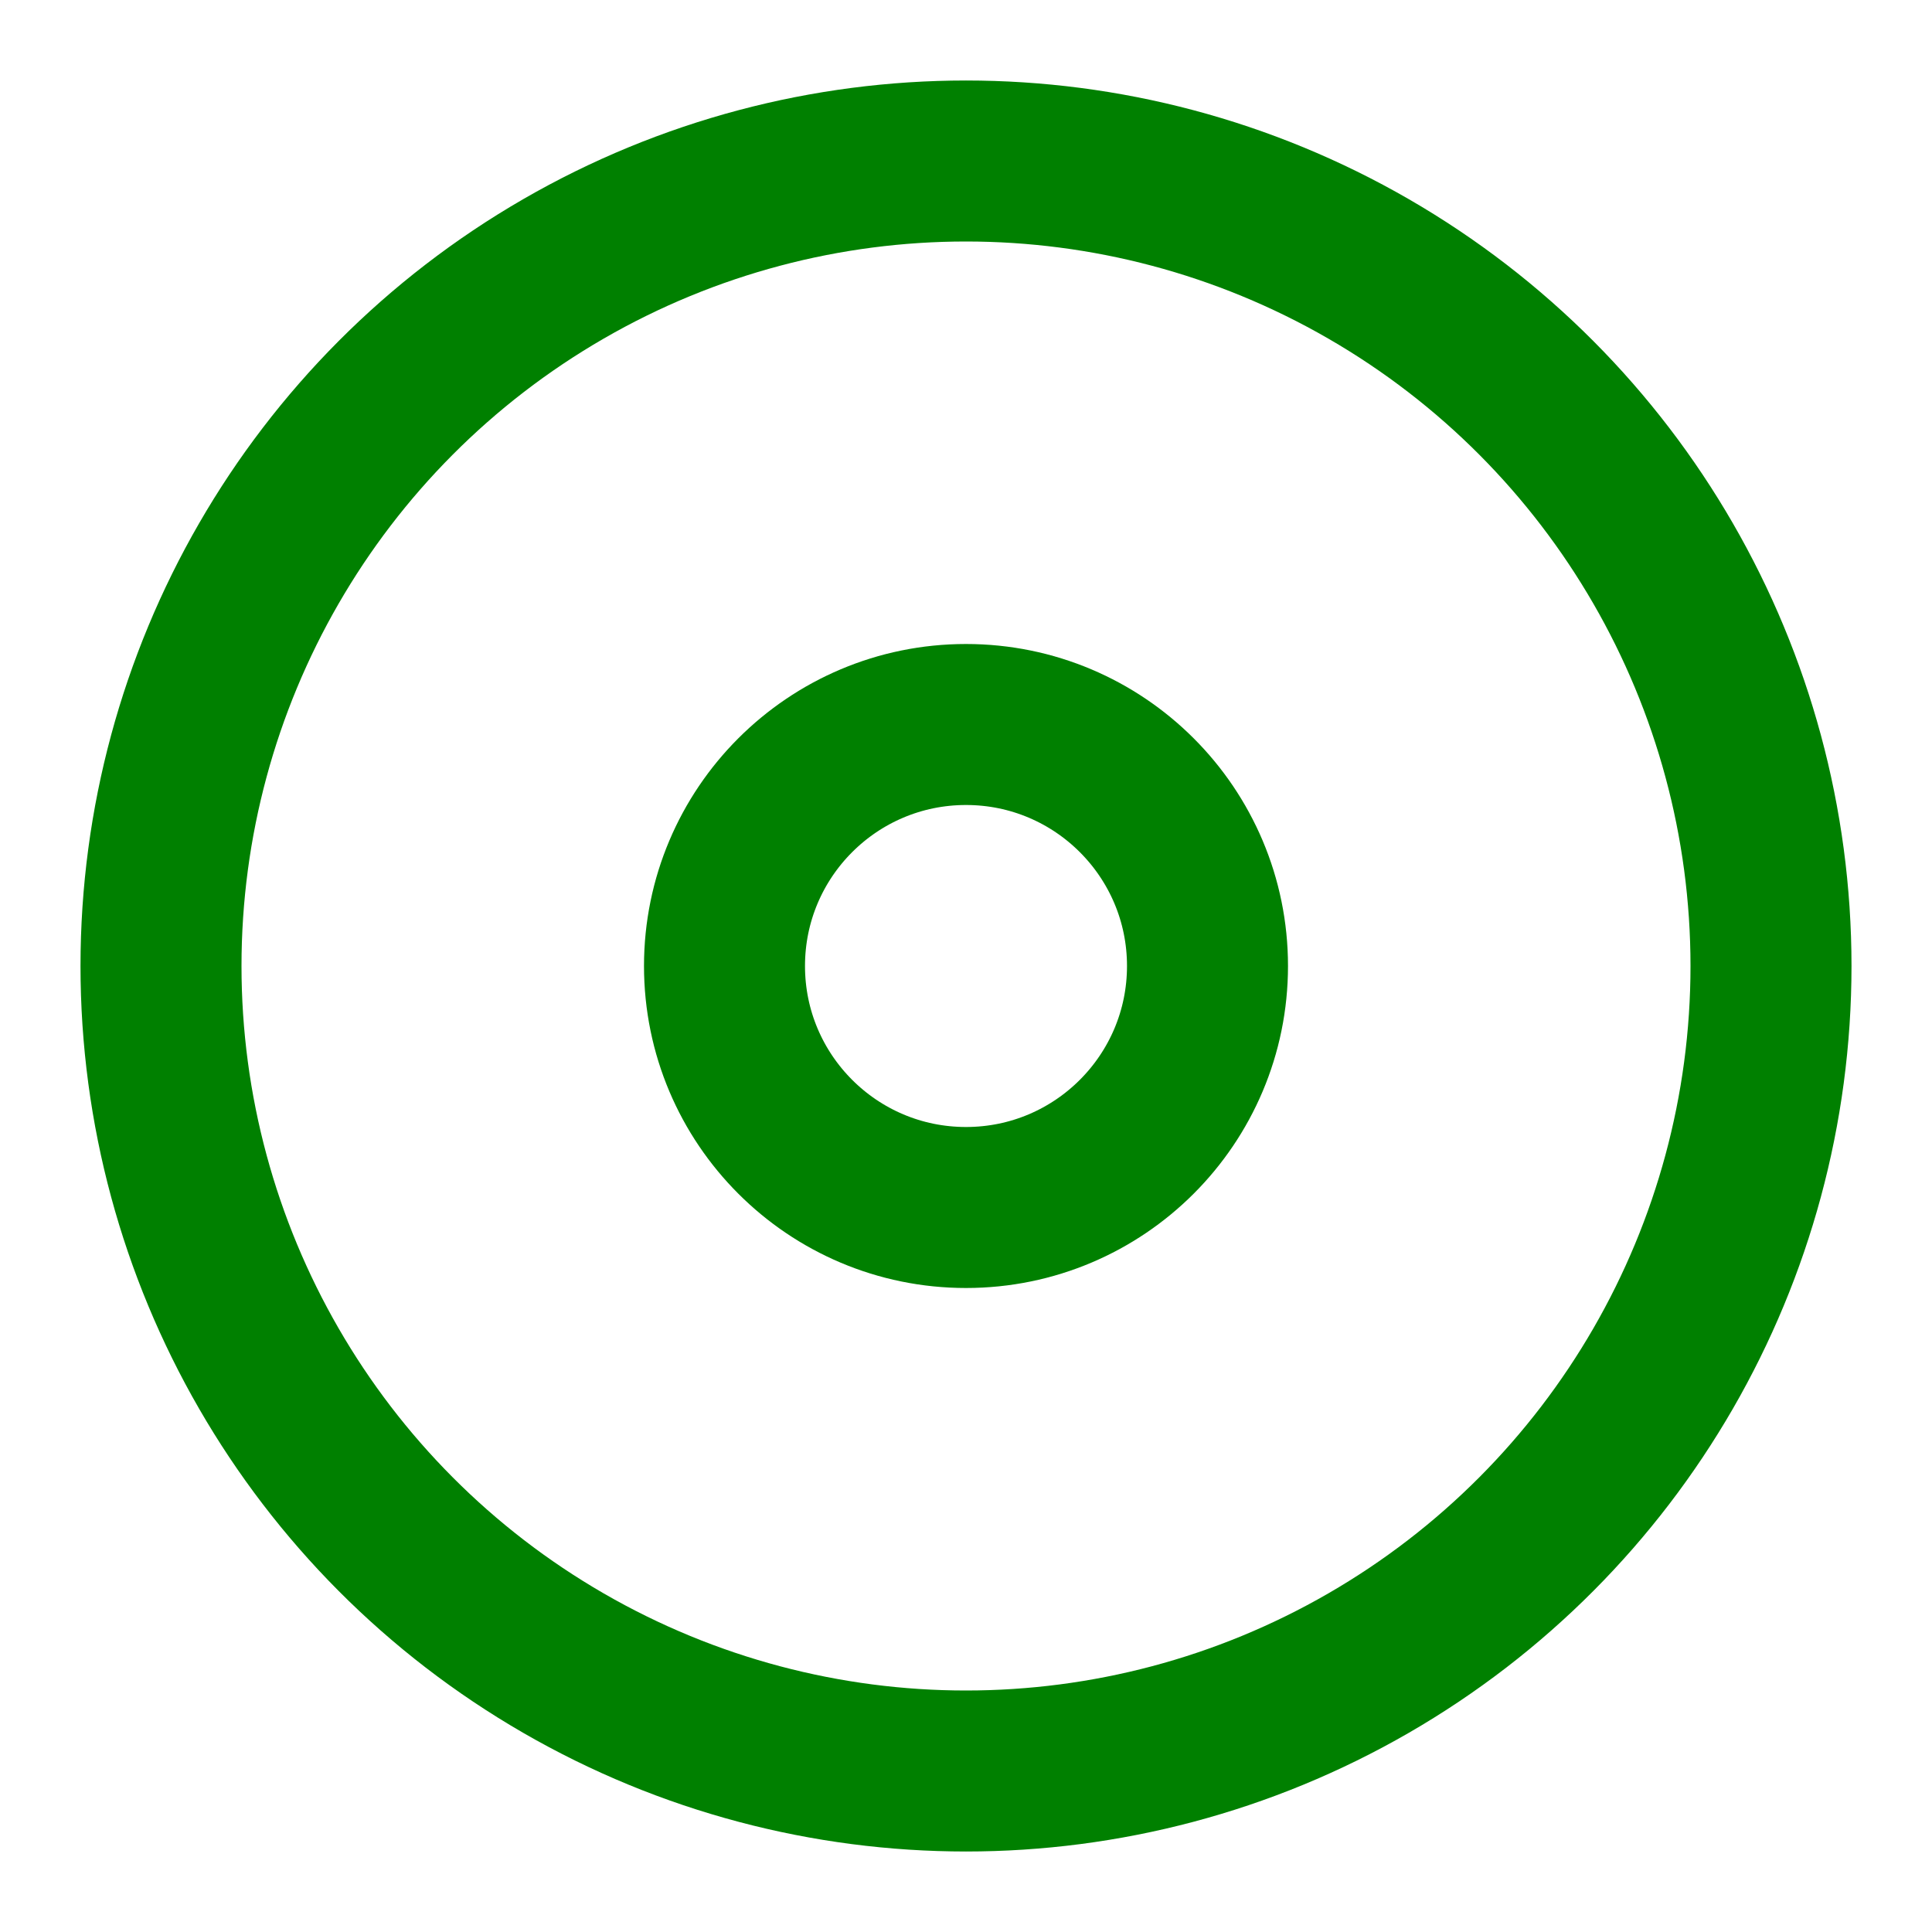 <svg xmlns="http://www.w3.org/2000/svg" width="100" height="100" viewBox="0 0 24 24" fill="none" stroke="green" stroke-width="2" stroke-linecap="round" stroke-linejoin="round" class="feather feather-disc"><circle cx="12" cy="12" r="10"></circle><circle cx="12" cy="12" r="3"></circle></svg>